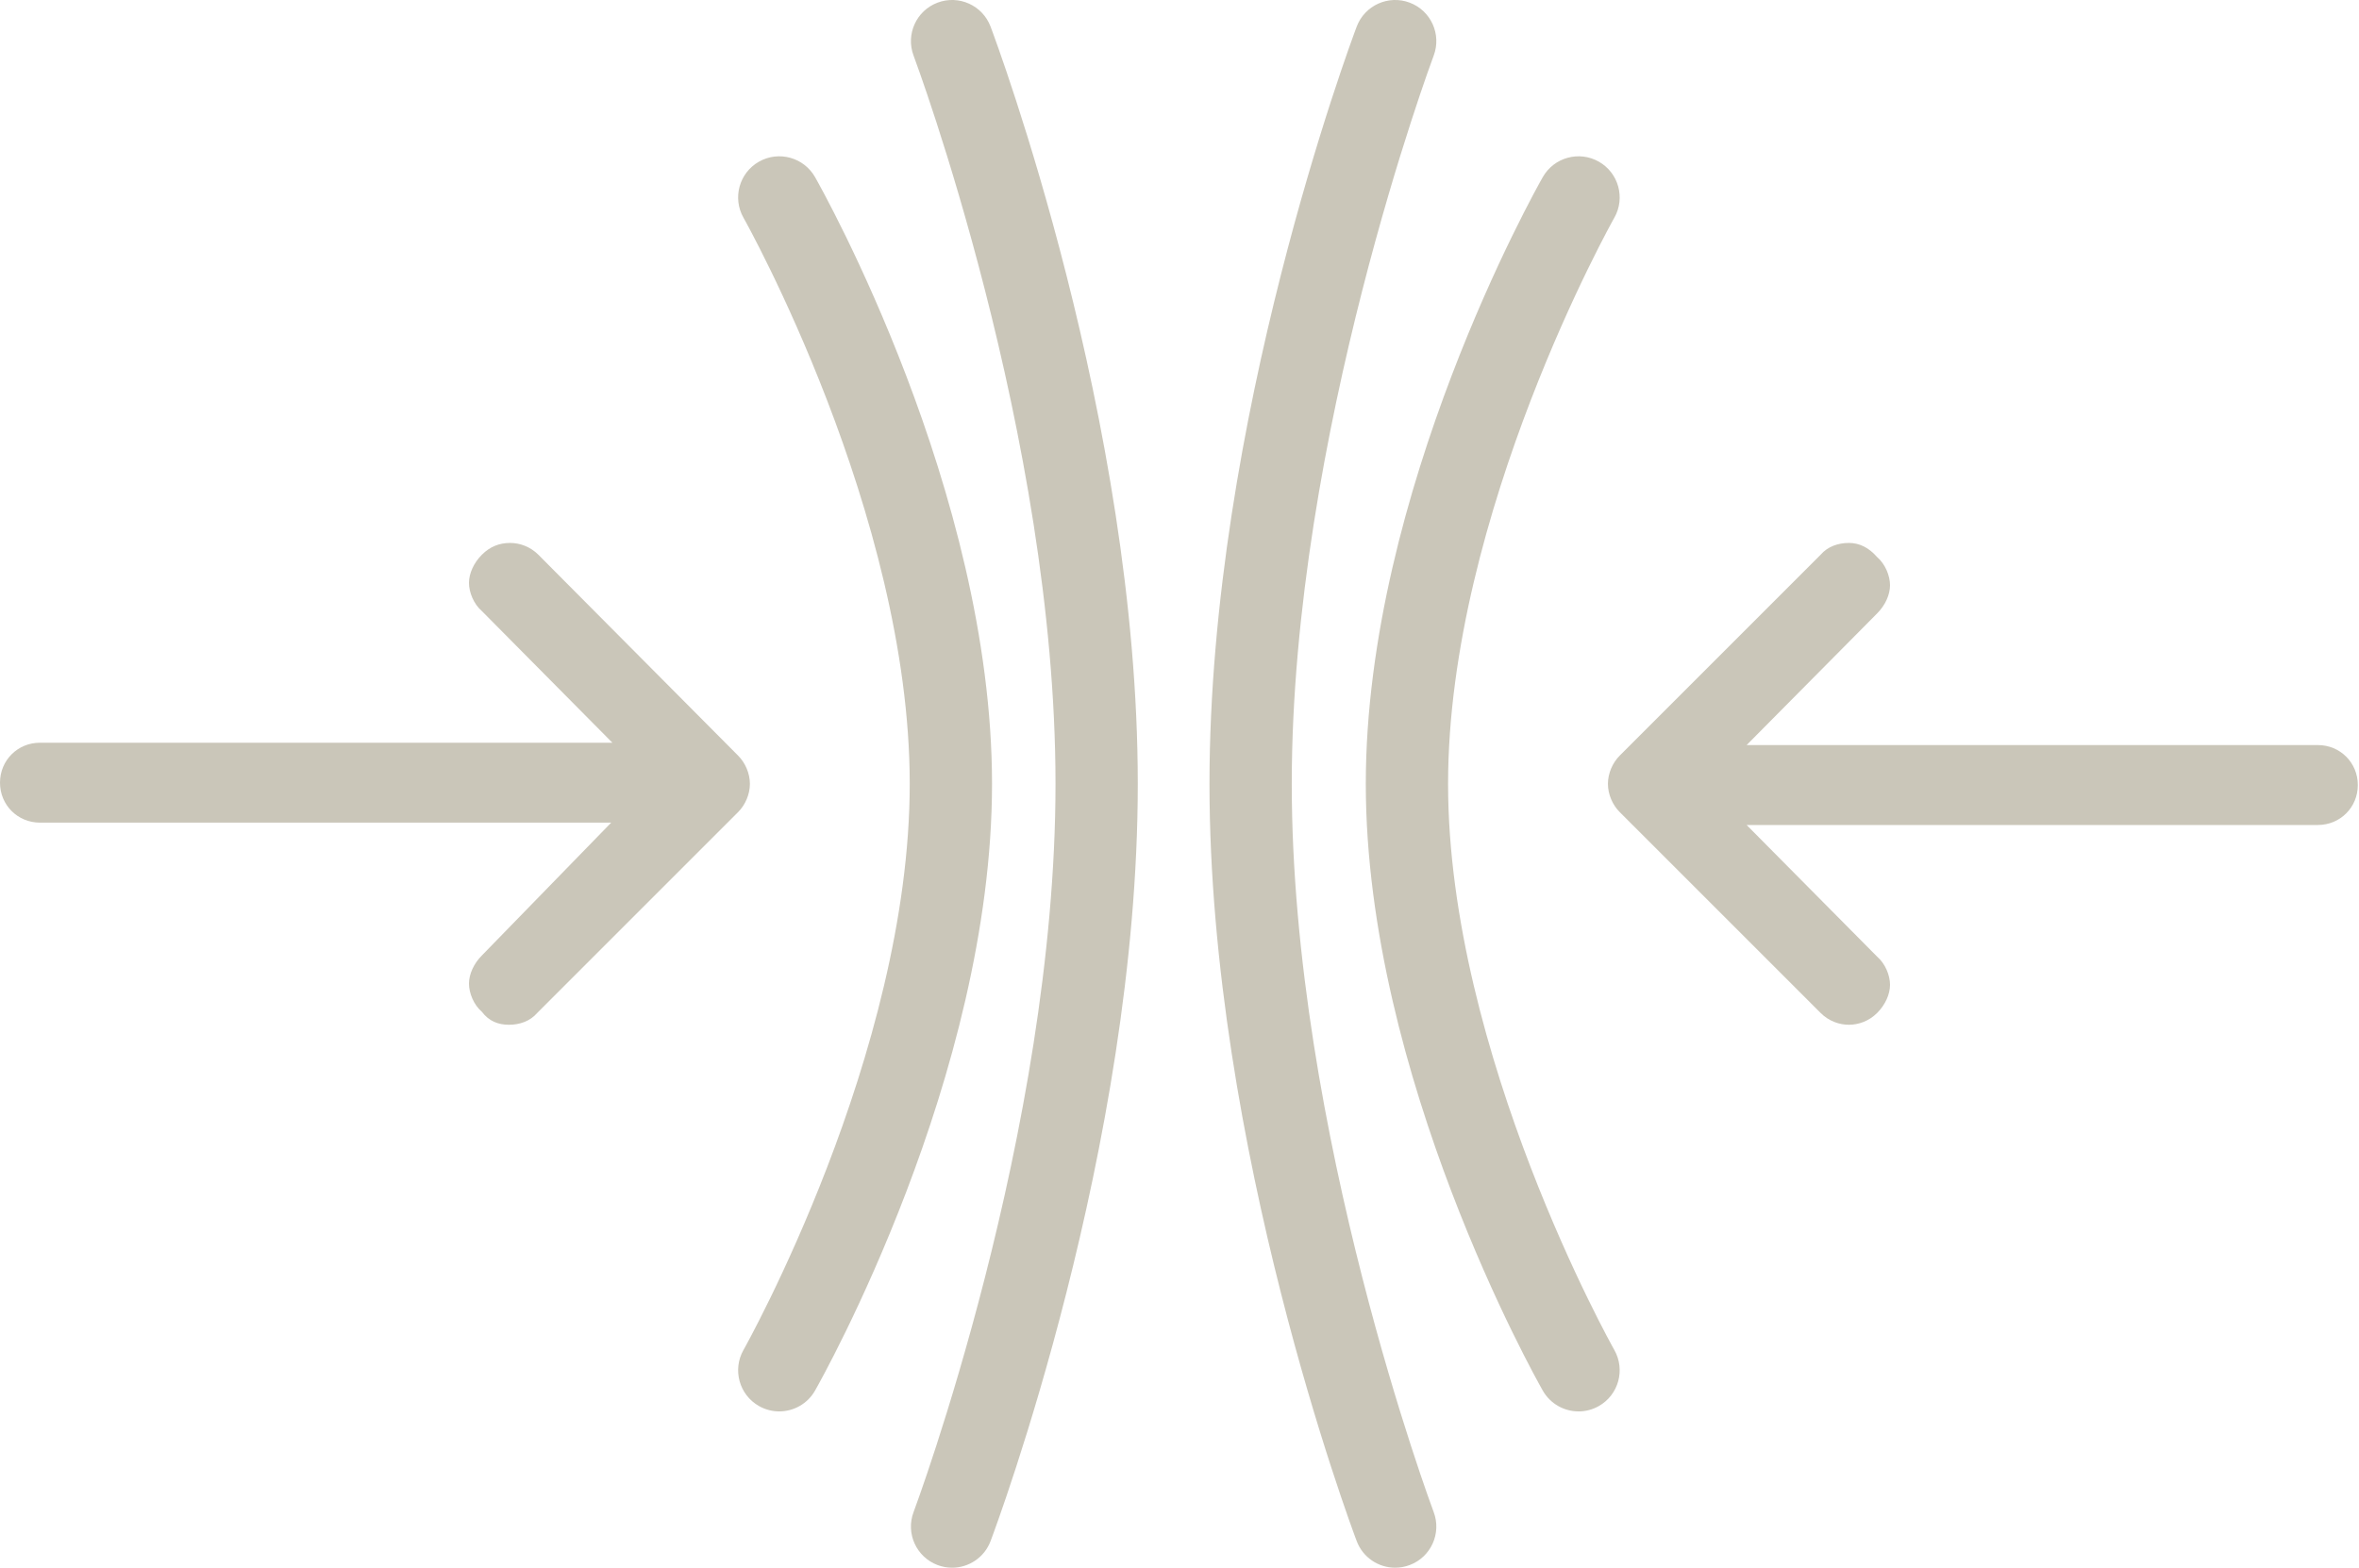 <svg enable-background="new 0 0 200.7 133.4" viewBox="0 0 200.7 133.4" xmlns="http://www.w3.org/2000/svg"><g fill="#cac6b9"><path d="m157.3 46.2c-.9 0-1.8.3-2.4 1l-17.1 17.1c-.6.6-1 1.5-1 2.4s.4 1.8 1 2.4l17.1 17.1c.7.7 1.6 1 2.4 1s1.7-.3 2.4-1 1.1-1.6 1.1-2.4-.4-1.8-1.1-2.4l-11.1-11.2h48.6c1.9 0 3.4-1.5 3.4-3.4s-1.5-3.4-3.4-3.4h-48.6l11.1-11.2c.7-.7 1.1-1.6 1.1-2.4s-.4-1.8-1.1-2.4c-.7-.8-1.5-1.2-2.4-1.2z"/><path d="m43.3 87.2c.9 0 1.8-.3 2.4-1l17.1-17.1c.6-.6 1-1.5 1-2.4s-.4-1.8-1-2.4l-17-17.1c-.7-.7-1.6-1-2.4-1-.9 0-1.7.3-2.4 1s-1.1 1.6-1.1 2.4.4 1.8 1.1 2.4l11.1 11.2h-48.7c-1.9 0-3.4 1.5-3.4 3.4s1.5 3.4 3.4 3.4h48.6l-11 11.3c-.7.7-1.1 1.6-1.1 2.4s.4 1.8 1.1 2.4c.6.8 1.4 1.1 2.3 1.1z"/><path d="m134.302 120.1c-1.218 0-2.4-.637-3.045-1.771-.615-1.082-15.057-26.79-15.057-51.629s14.441-50.546 15.057-51.629c.954-1.68 3.09-2.268 4.771-1.314 1.681.954 2.27 3.09 1.316 4.771-.142.25-14.144 25.21-14.144 48.172 0 22.963 14.002 47.924 14.144 48.173.953 1.681.364 3.817-1.316 4.771-.546.31-1.14.457-1.726.457z"/><path d="m118.701 133.401c-1.415 0-2.747-.863-3.275-2.266-.512-1.355-12.525-33.552-12.525-64.436 0-30.883 12.014-63.08 12.525-64.435.682-1.81 2.706-2.72 4.509-2.039 1.809.682 2.722 2.701 2.041 4.509-.121.32-12.075 32.385-12.075 61.965 0 29.62 11.954 61.645 12.074 61.965.683 1.809-.23 3.828-2.039 4.51-.406.153-.824.227-1.234.227z"/><path d="m66.297 120.1c-.585 0-1.179-.147-1.725-.457-1.681-.953-2.27-3.09-1.317-4.771.142-.249 14.144-25.21 14.144-48.173 0-22.962-14.002-47.923-14.144-48.172-.953-1.681-.364-3.817 1.317-4.771 1.68-.953 3.815-.366 4.771 1.314.615 1.083 15.057 26.79 15.057 51.629s-14.442 50.547-15.057 51.629c-.645 1.135-1.828 1.771-3.046 1.771z"/><path d="m81 133.401c-.41 0-.828-.073-1.234-.227-1.808-.682-2.722-2.701-2.04-4.509.121-.321 12.075-32.385 12.075-61.966 0-29.619-11.954-61.644-12.075-61.964-.682-1.809.231-3.828 2.04-4.51 1.807-.682 3.827.23 4.51 2.04.511 1.355 12.525 33.552 12.525 64.435 0 30.884-12.014 63.08-12.525 64.436-.529 1.401-1.861 2.266-3.275 2.266z"/></g></svg>